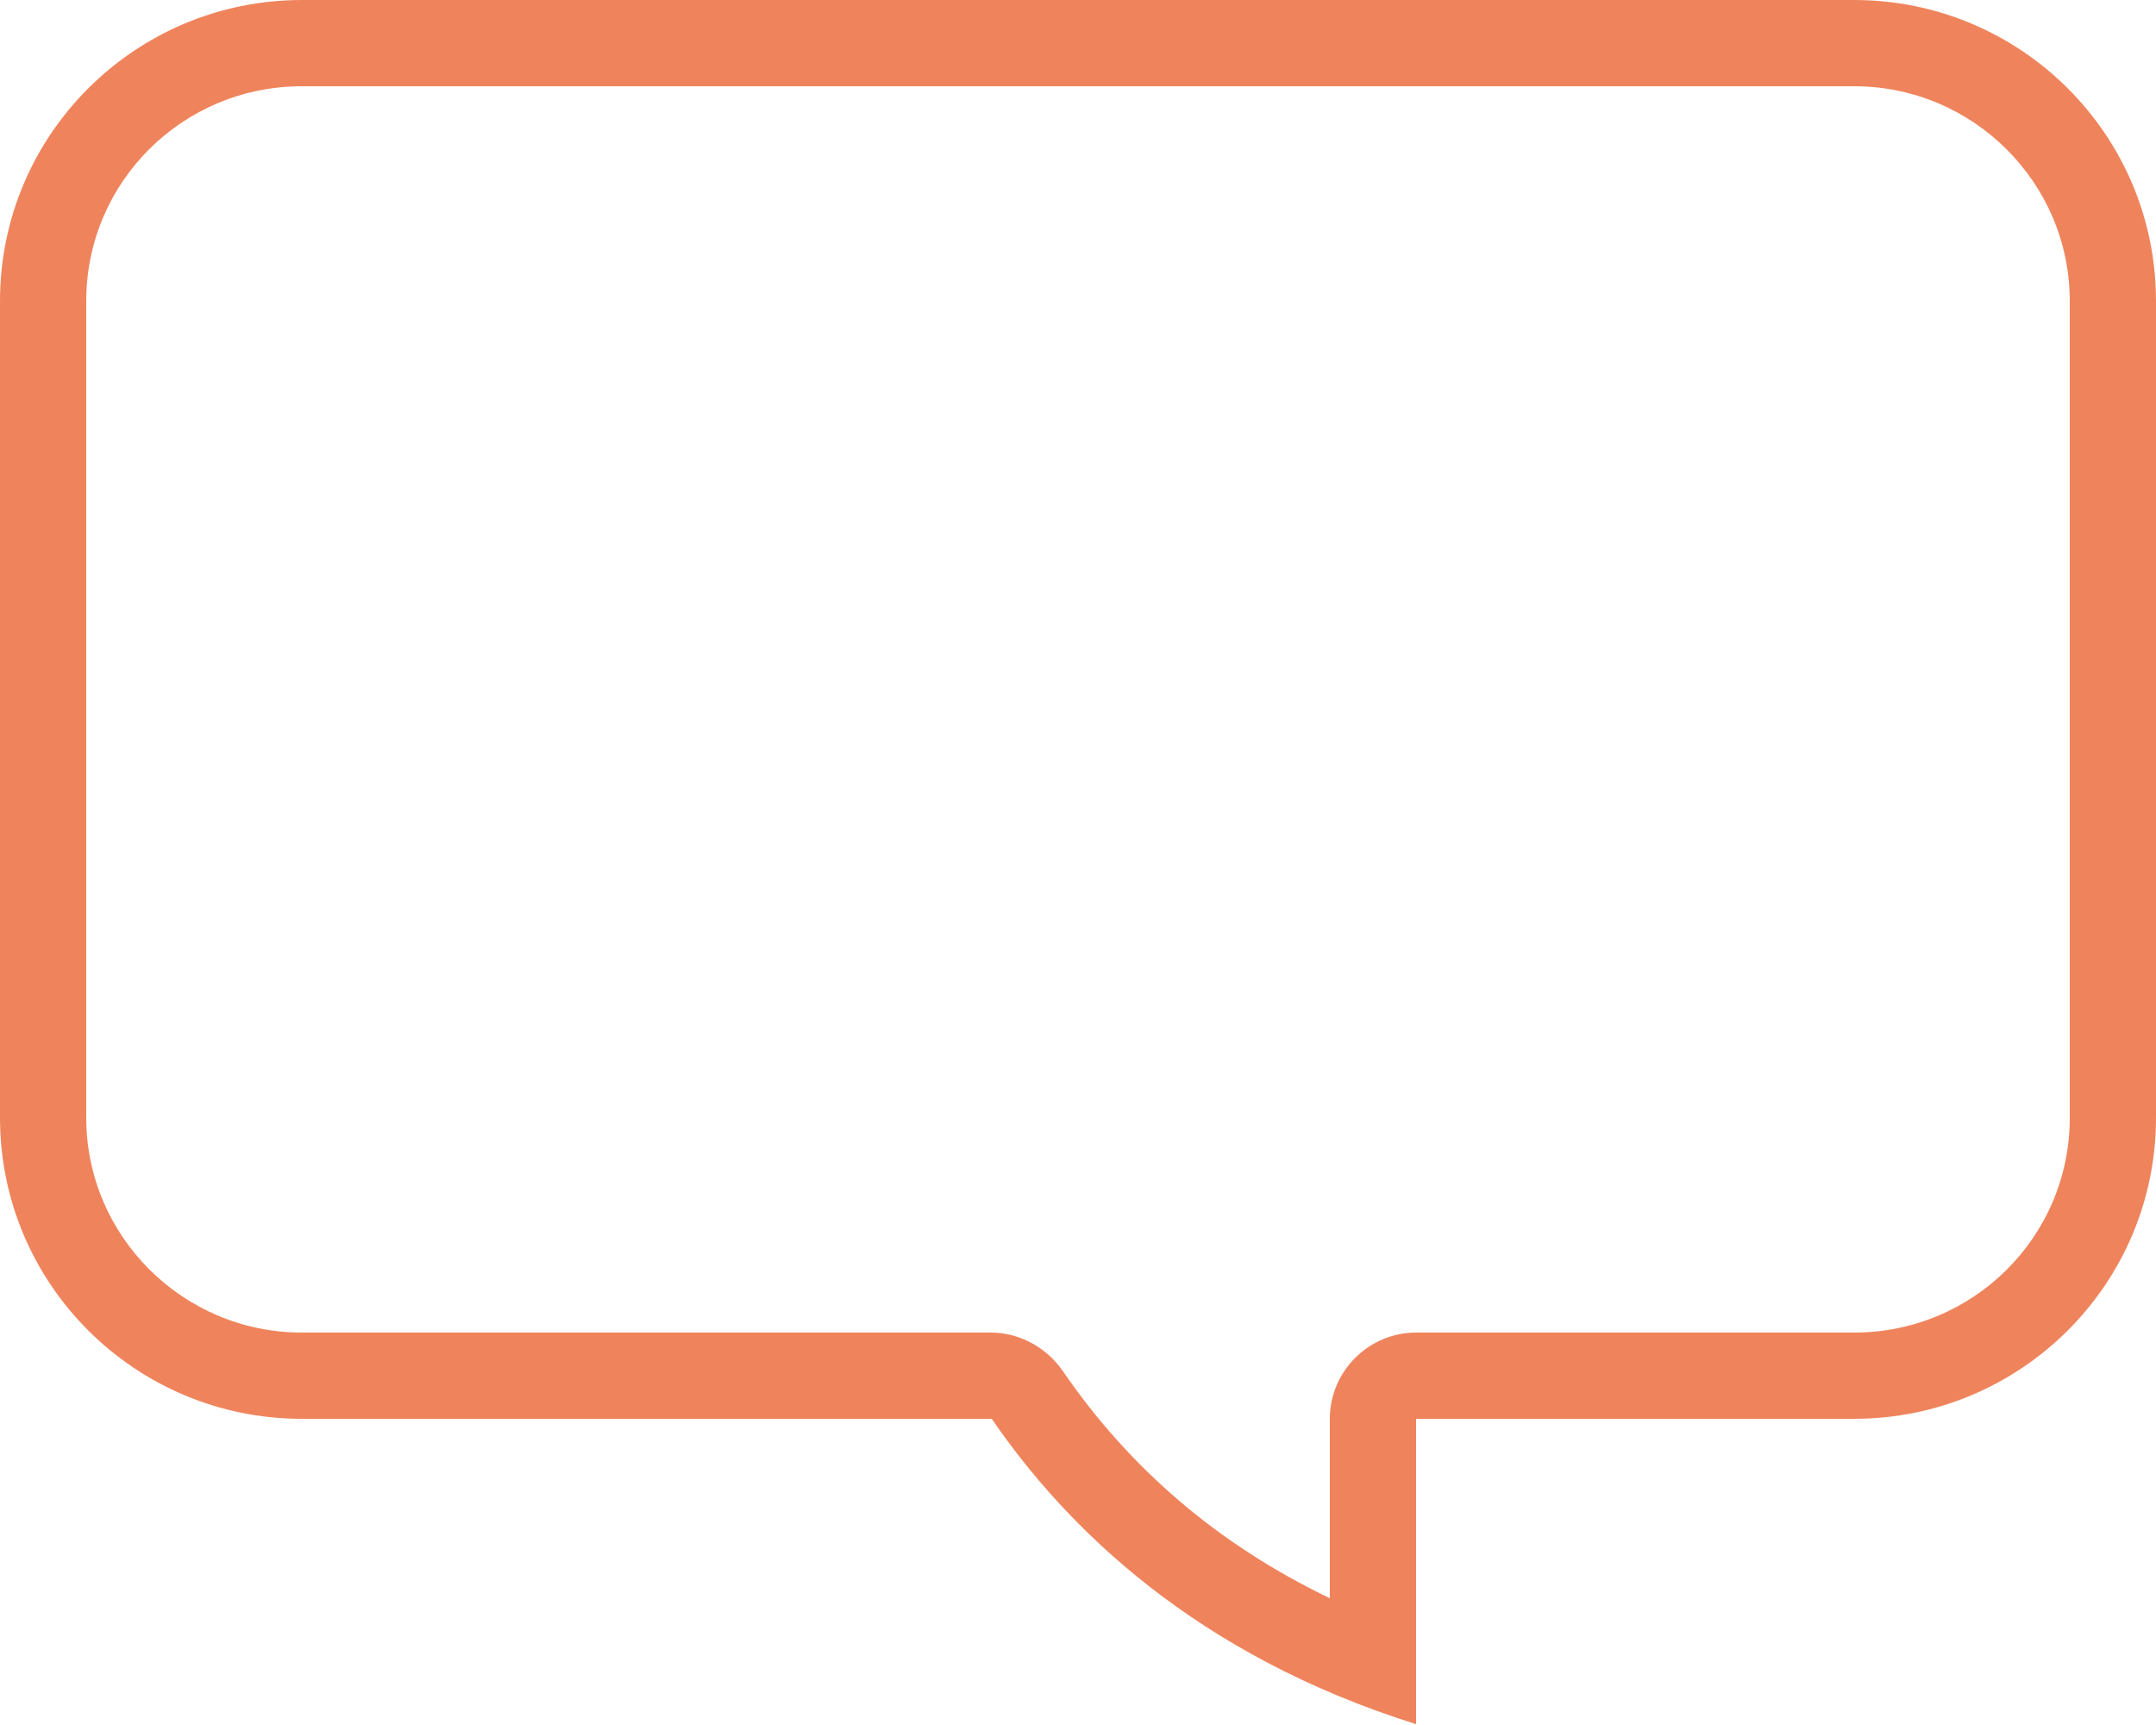 <?xml version="1.0" encoding="UTF-8"?>
<svg id="_レイヤー_2" data-name="レイヤー 2" xmlns="http://www.w3.org/2000/svg" viewBox="0 0 25 20">
  <defs>
    <style>
      .cls-1 {
        fill: #ef845c;
      }
    </style>
  </defs>
  <g id="_レイヤー_1-2" data-name="レイヤー 1">
    <path class="cls-1" d="m21.5,1c1.38,0,2.5,1.12,2.5,2.49v9.47c0,1.38-1.12,2.49-2.5,2.49h-5.08c-.55,0-1,.45-1,1v2.08c-1.29-.62-2.32-1.5-3.1-2.64-.19-.27-.5-.44-.83-.44H3.5c-1.38,0-2.5-1.12-2.5-2.49V3.49c0-1.38,1.12-2.49,2.5-2.49h18m0-1H3.5C1.57,0,0,1.56,0,3.49v9.47c0,1.93,1.57,3.49,3.5,3.49h8c.87,1.27,2.37,2.74,4.92,3.54v-3.54h5.08c1.93,0,3.5-1.56,3.5-3.49V3.49c0-1.93-1.57-3.49-3.5-3.49h0Z"/>
  </g>
</svg>
